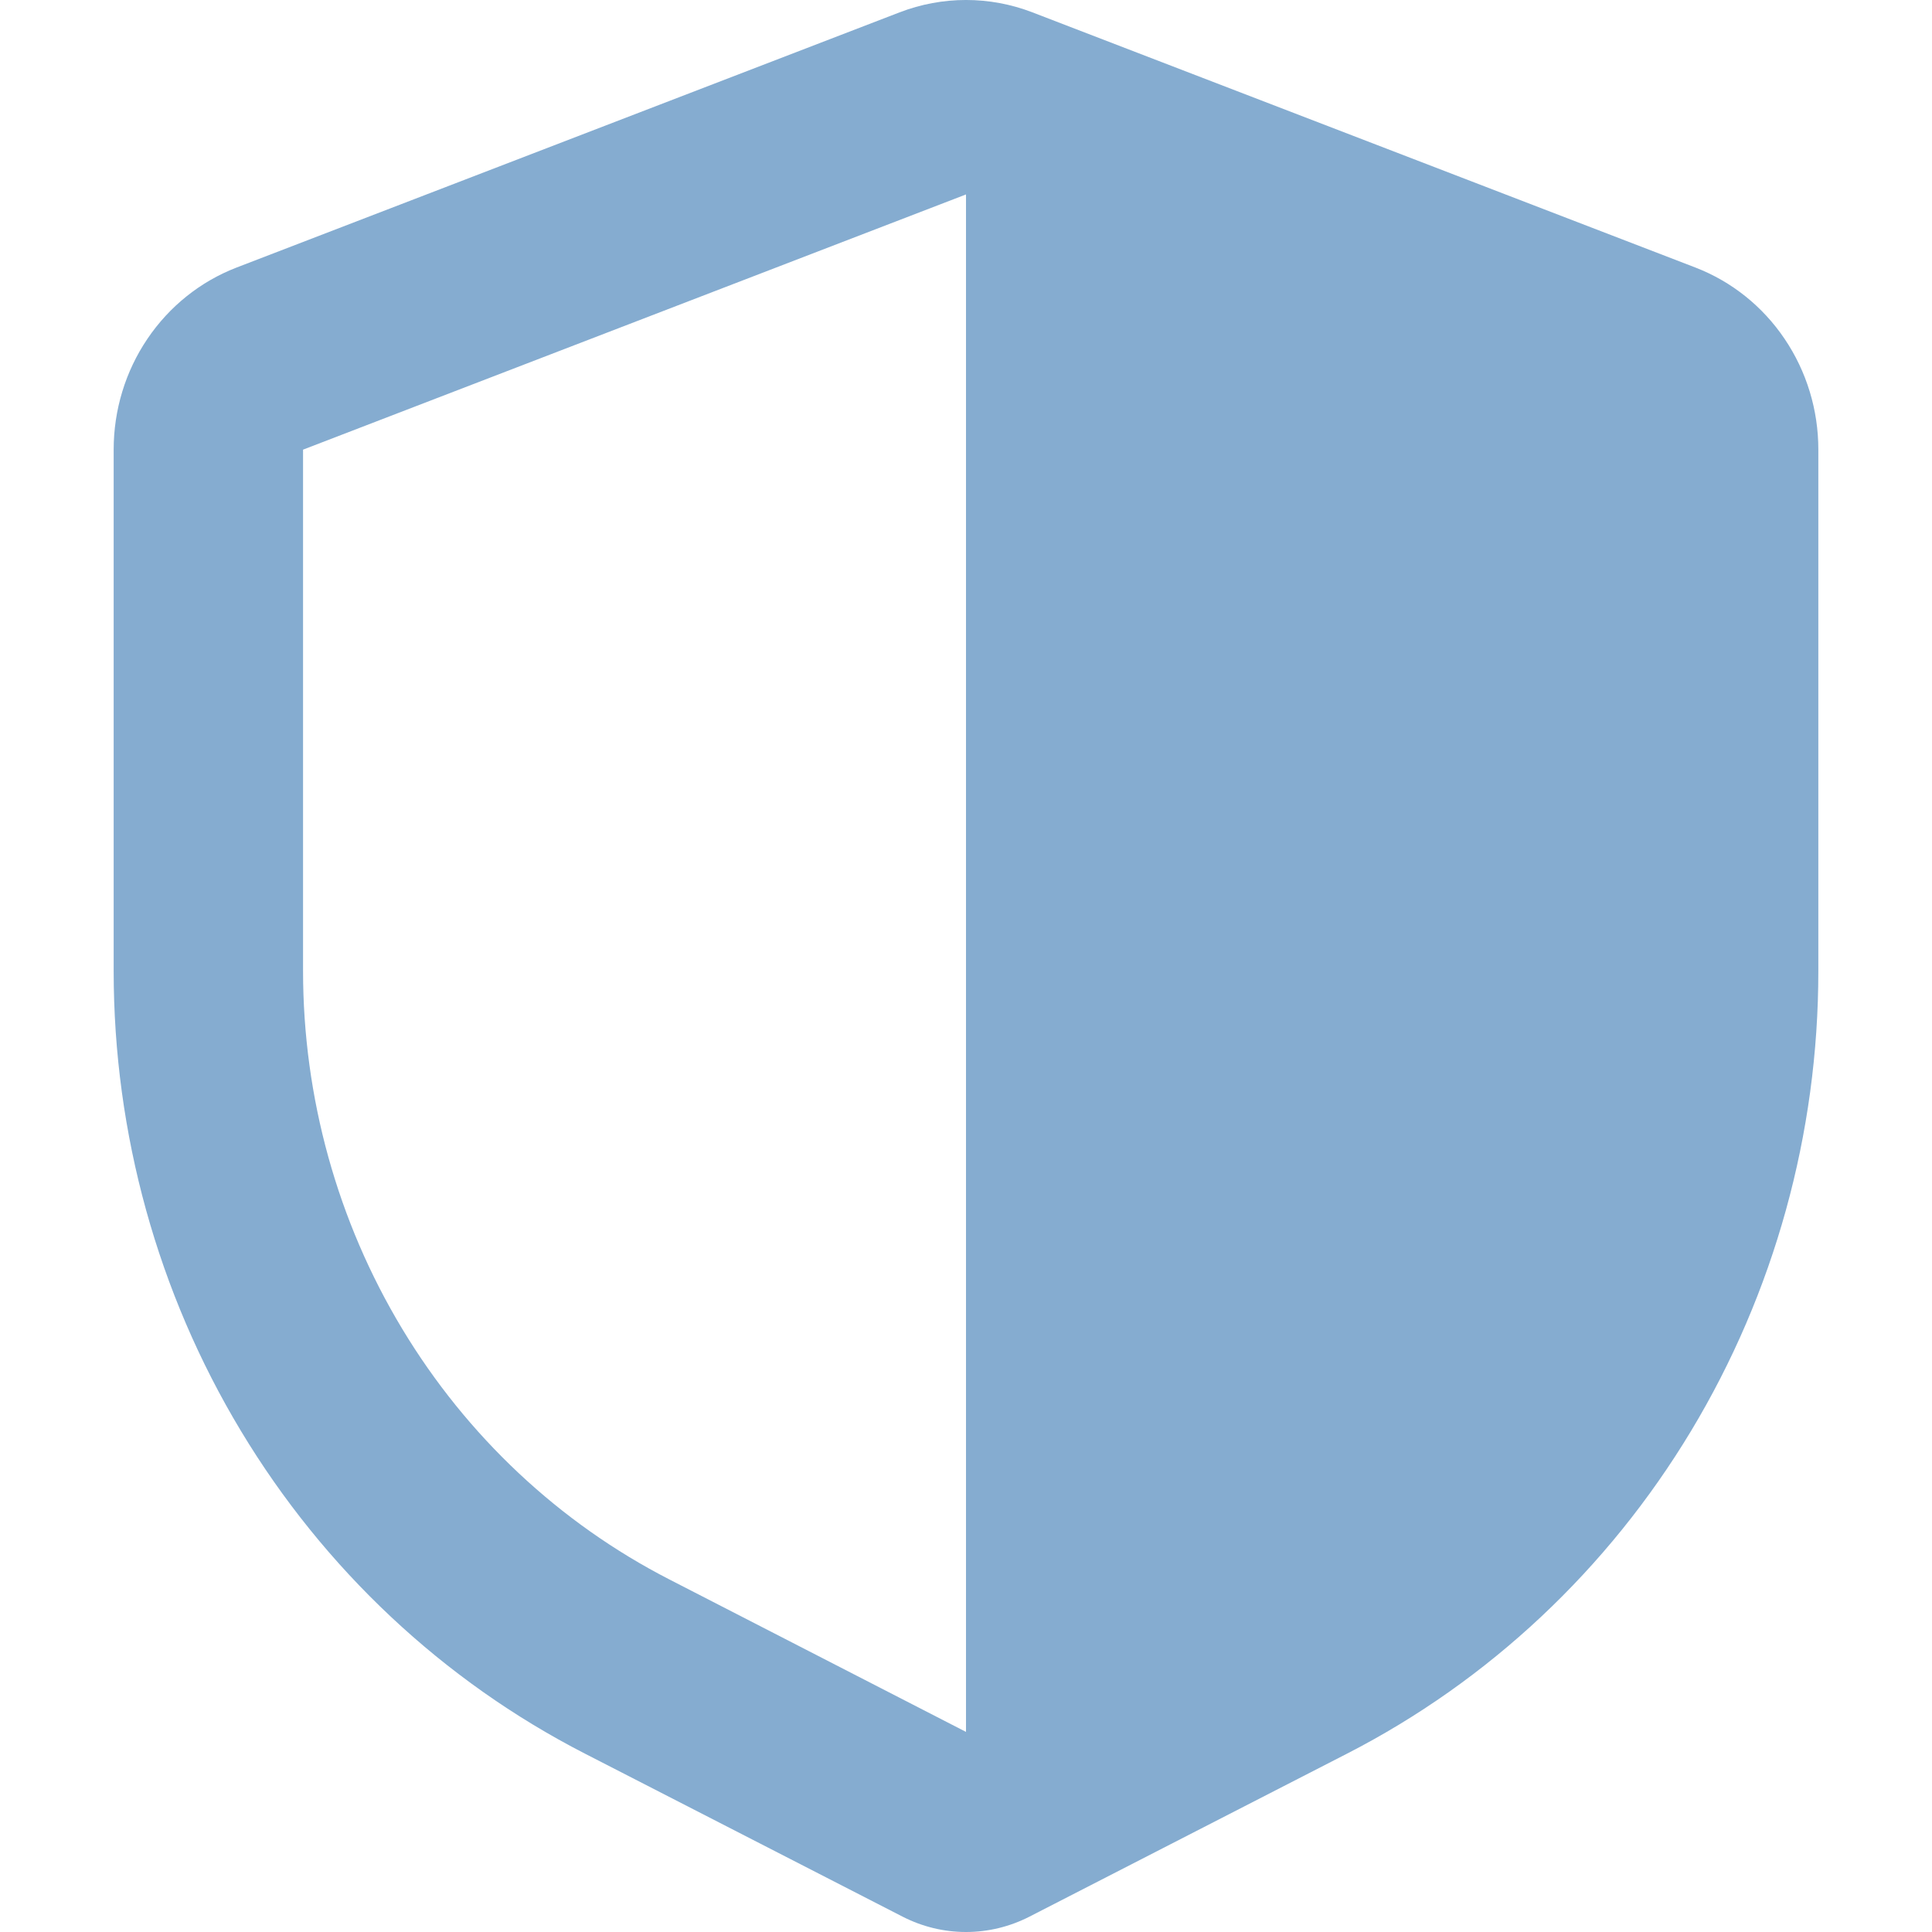 <svg xmlns="http://www.w3.org/2000/svg" fill="none" viewBox="0 0 42 42" height="42" width="42">
<g clip-path="url(#clip0_464_20)">
<path fill="#85ACD0" d="M19.555 0.269C20.487 -0.09 21.514 -0.09 22.445 0.269L36.857 5.816C37.642 6.119 38.319 6.659 38.796 7.367C39.274 8.074 39.53 8.914 39.529 9.775V21.109C39.53 24.641 38.571 28.104 36.762 31.108C34.953 34.113 32.365 36.541 29.287 38.121L22.382 41.665C21.953 41.885 21.48 42 21 42C20.52 42 20.048 41.885 19.619 41.665L12.713 38.121C9.635 36.541 7.047 34.113 5.238 31.108C3.429 28.104 2.471 24.641 2.471 21.109V9.775C2.471 8.914 2.726 8.074 3.204 7.367C3.682 6.659 4.358 6.119 5.143 5.816L19.555 0.269ZM21 4.227L6.588 9.775V21.109C6.589 23.856 7.334 26.548 8.742 28.885C10.149 31.222 12.162 33.11 14.556 34.338L21 37.65V4.227Z" clip-rule="evenodd" fill-rule="evenodd"></path>
</g>
<defs>
<clipPath id="clip0_464_20">
<rect fill="white" height="42" width="42"></rect>
</clipPath>
</defs>
</svg>
